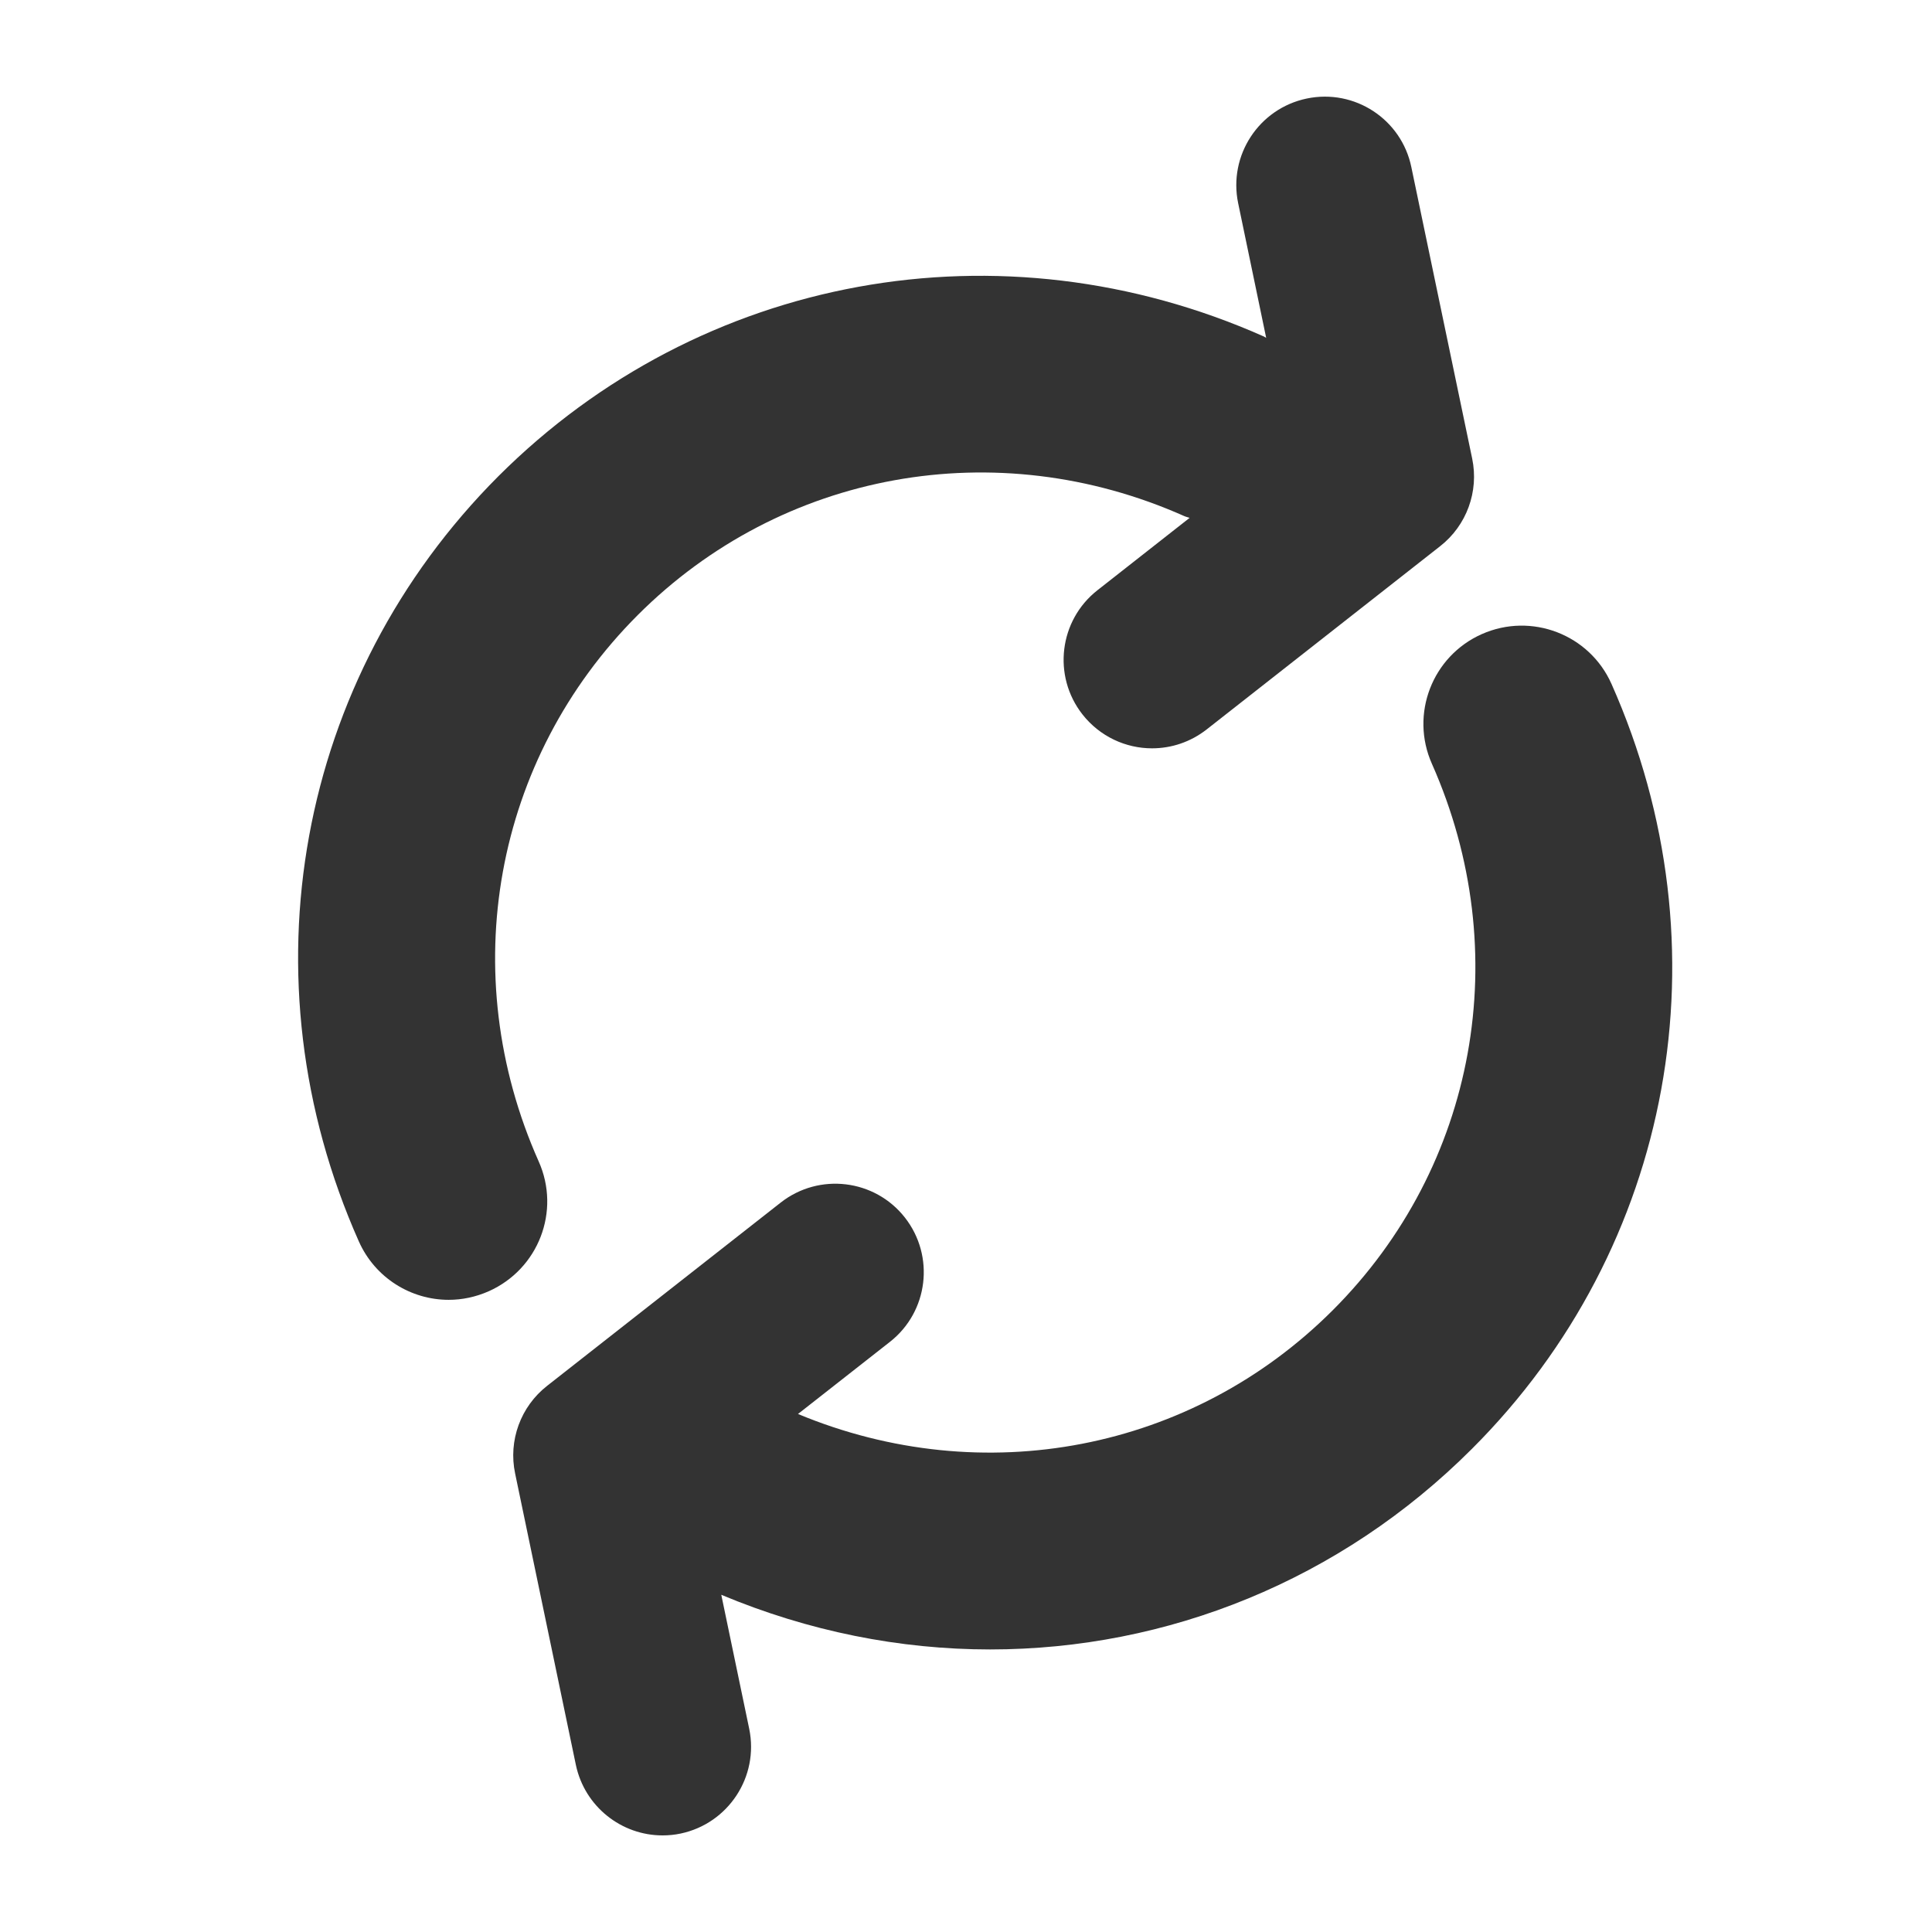 <?xml version="1.0" encoding="UTF-8"?>
<svg width="24px" height="24px" viewBox="0 0 24 24" version="1.1" xmlns="http://www.w3.org/2000/svg" xmlns:xlink="http://www.w3.org/1999/xlink">
    <title>icon/recurring/recurring-solid-black</title>
    <g id="icon/recurring/recurring-solid-black" stroke="none" stroke-width="1" fill="none" fill-rule="evenodd">
        <g id="icon">
            <rect id="Rectangle-9" x="0" y="0" width="24" height="24"></rect>
            <g id="recurring" transform="translate(3.6, 1.2)" fill="#333333">
                <path d="M3.092,13.228 C2.052,10.893 2.535,8.229 4.322,6.441 C6.109,4.654 8.775,4.171 11.111,5.211 C11.133,5.221 11.156,5.225 11.178,5.233 L10.033,6.132 C9.556,6.506 9.472,7.197 9.847,7.675 C10.064,7.951 10.386,8.096 10.711,8.096 C10.95,8.096 11.188,8.019 11.39,7.861 L14.29,5.585 C14.619,5.328 14.773,4.905 14.688,4.497 L13.932,0.875 C13.809,0.281 13.228,-0.1 12.633,0.024 C12.039,0.148 11.657,0.73 11.781,1.325 L12.129,2.997 C12.119,2.992 12.112,2.986 12.102,2.981 C8.834,1.528 5.103,2.208 2.592,4.715 C0.085,7.225 -0.595,10.956 0.858,14.222 C1.061,14.677 1.507,14.947 1.974,14.947 C2.14,14.947 2.309,14.912 2.47,14.841 C3.09,14.565 3.367,13.844 3.092,13.228 L3.092,13.228 Z" id="Fill-1"></path>
                <path d="M16.419,7.297 C16.146,6.681 15.424,6.404 14.808,6.677 C14.192,6.95 13.913,7.672 14.188,8.289 C15.225,10.626 14.743,13.29 12.956,15.076 C11.206,16.825 8.613,17.322 6.313,16.365 L7.455,15.469 C7.932,15.095 8.016,14.404 7.641,13.925 C7.267,13.448 6.576,13.364 6.098,13.739 L3.197,16.015 C2.867,16.273 2.713,16.696 2.799,17.104 L3.554,20.726 C3.664,21.243 4.12,21.6 4.63,21.6 C4.704,21.6 4.78,21.593 4.855,21.577 C5.448,21.452 5.83,20.871 5.707,20.276 L5.36,18.611 C6.446,19.066 7.579,19.29 8.699,19.29 C10.902,19.29 13.051,18.432 14.684,16.799 C17.191,14.296 17.871,10.565 16.419,7.297 L16.419,7.297 Z" id="Fill-2"></path>
            </g>
        </g>
    </g>
</svg>